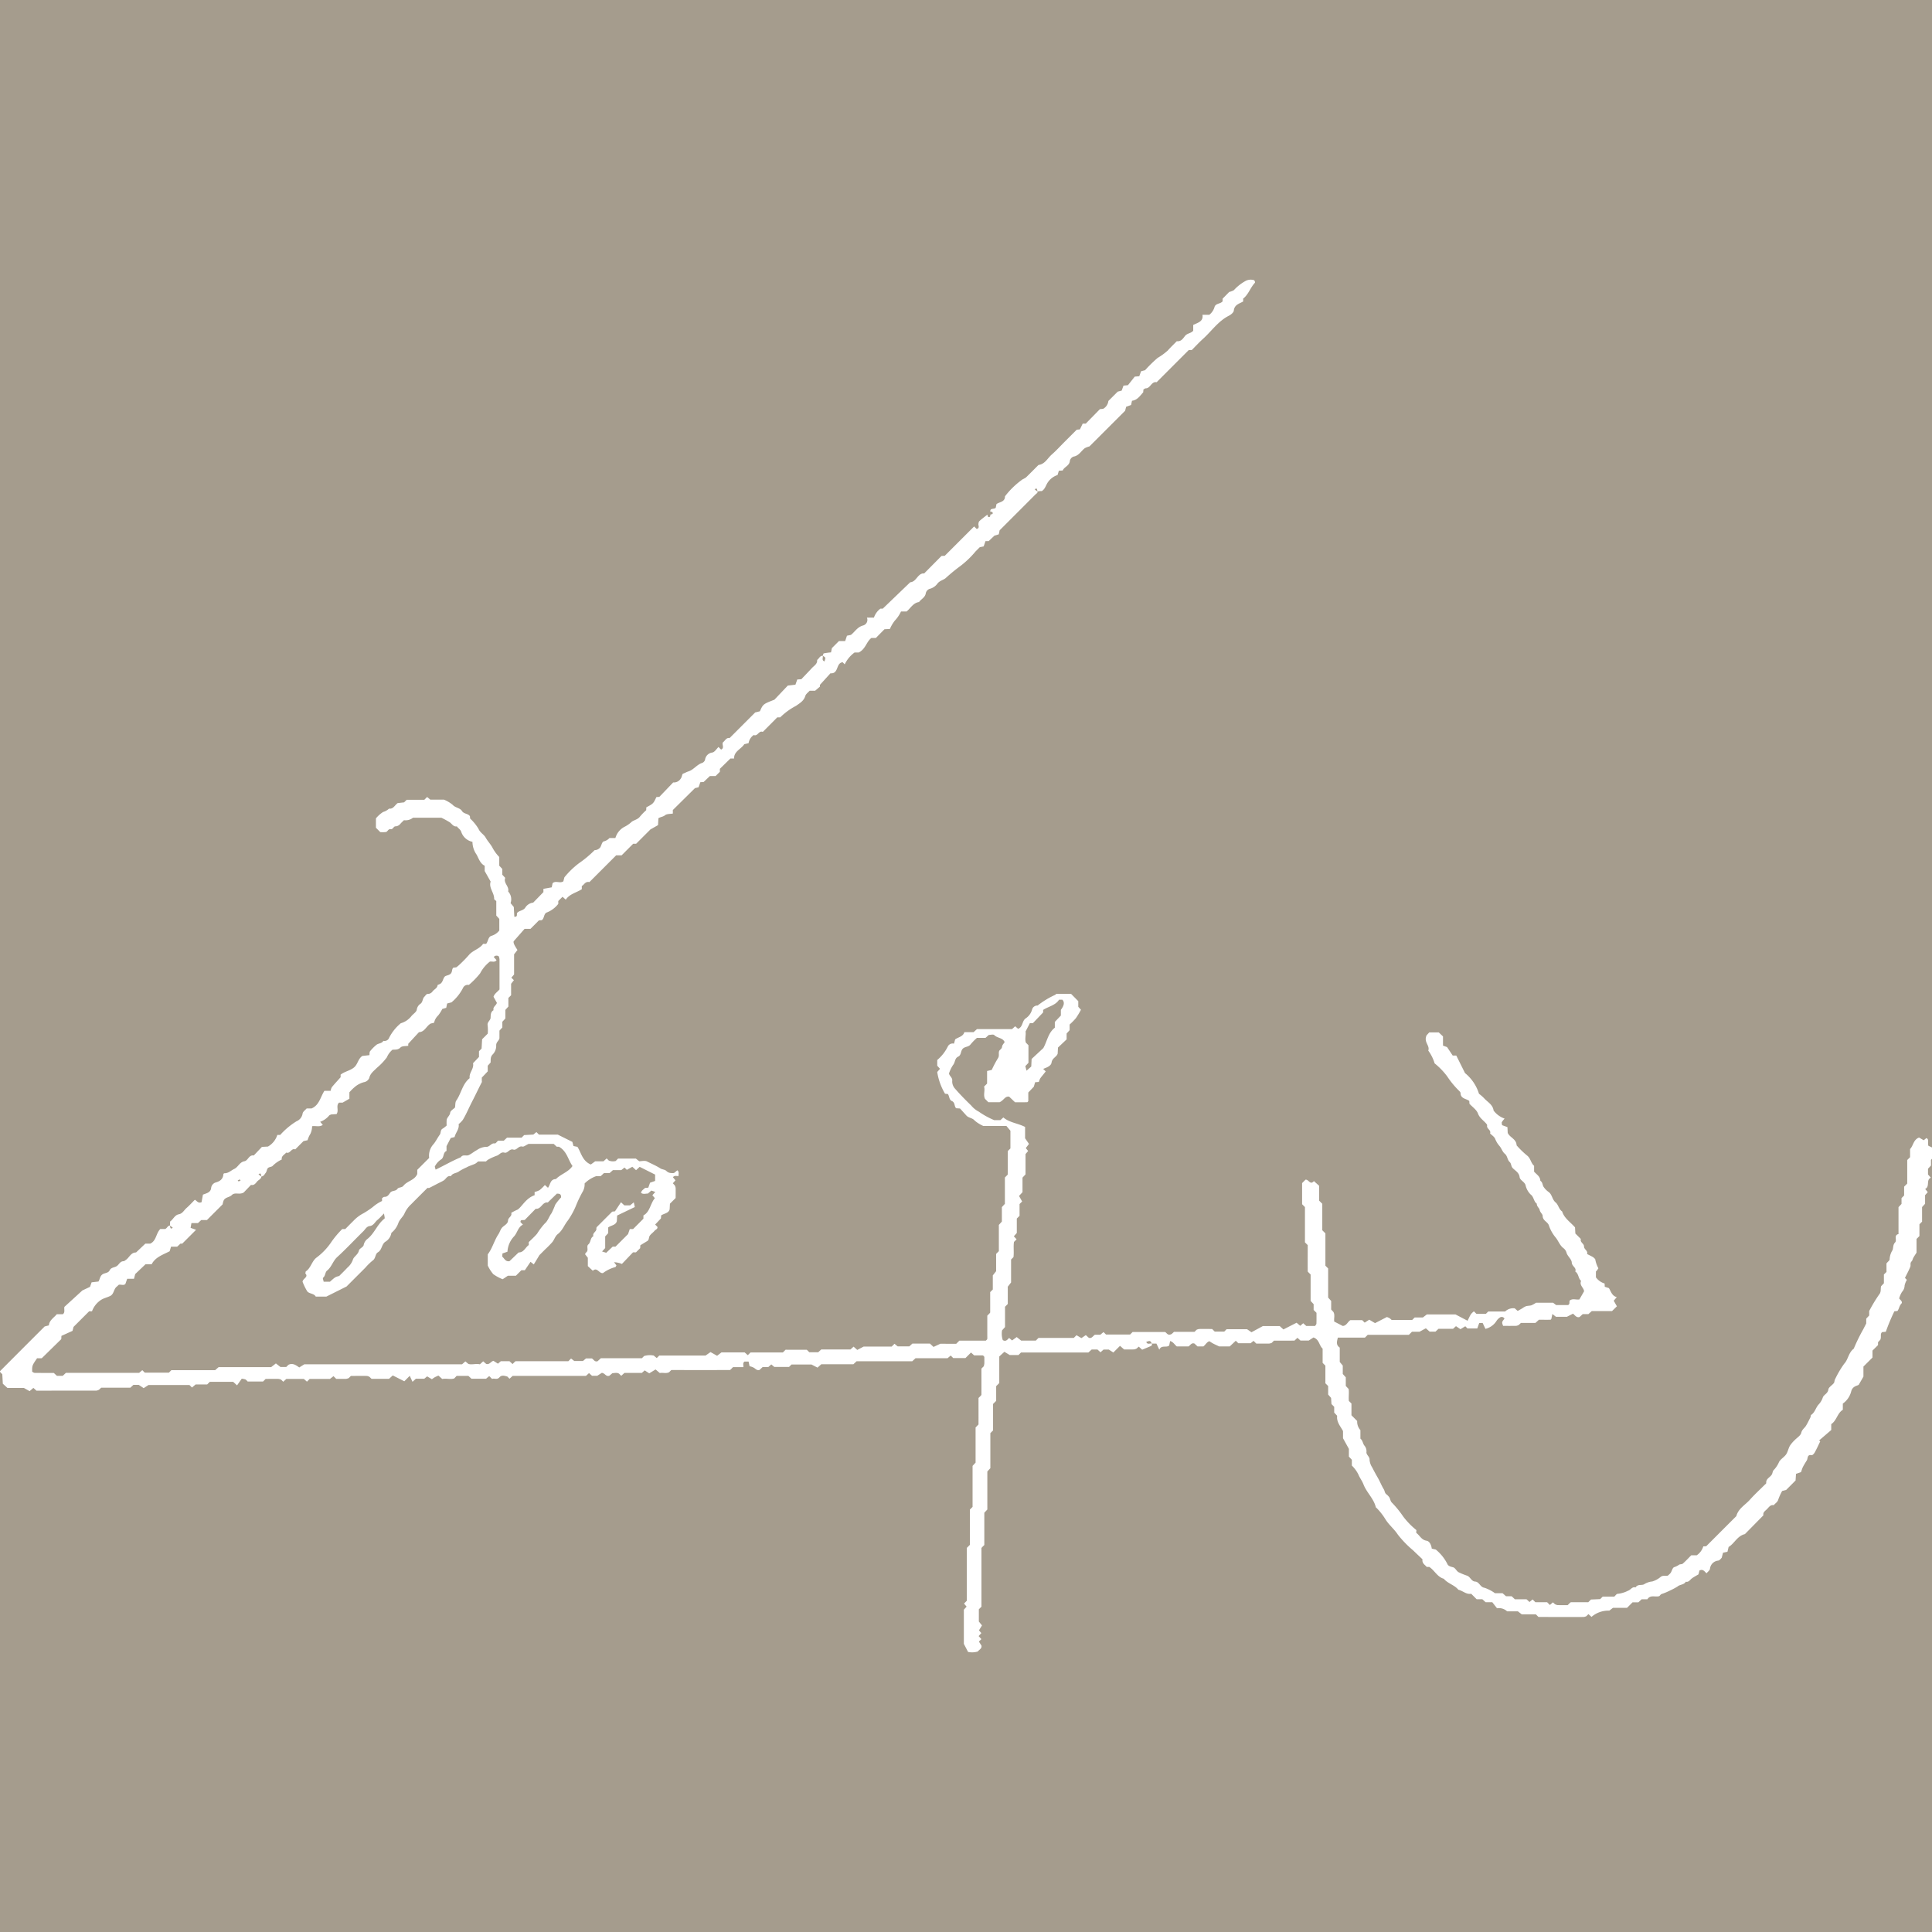 <svg xmlns="http://www.w3.org/2000/svg" xmlns:xlink="http://www.w3.org/1999/xlink" width="256" height="256" viewBox="0 0 256 256">
  <rect x="0" y="0" width="256" height="256" fill="#333333" stroke="none"/>
  <defs>
    <clipPath id="clip-アートボード_1">
      <rect width="256" height="256"/>
    </clipPath>
  </defs>
  <g id="アートボード_1" data-name="アートボード – 1" clip-path="url(#clip-アートボード_1)">
    <rect width="256" height="256" fill="#a59c8d"/>
    <path id="パス_326" data-name="パス 326" d="M161.887,297.842h-1.365l-.256.26c-.065.052-.114.125-.162.125q-3.888.007-7.76,0l-.289.289c-.425.221-.872.013-1.229.112l-.565-.476-.841.513-.6-.391-.381.338h-2.306l-.424.383-.281-.281c-.286-.185-.6-.078-.891-.067l-.4.338c-.458.159-.555-.331-1-.385l-.6.388h-.7l-.394-.355-.409.373h-9.715l-.412.375-.292-.292c-.355-.091-.743-.24-1.04.105-.329.381-.711.068-.972.219l-.385-.385-.42.354h-1.931l-.406-.377H123.9l-.315.334c-.5.172-1.083-.039-1.589.075l-.51-.453c-.159.073-.326.14-.484.224a4.323,4.323,0,0,0-.377.261l-.635-.38-.375.313H118.5l-.445.407-.368-.79-.719.721-1.532-.774-.489.448h-2.323l-.278-.266a1.155,1.155,0,0,0-.334-.115c-.712-.011-1.423,0-2.123,0l-.287.287a1.445,1.445,0,0,1-.347.1c-.448.011-.9,0-1.313,0l-.357-.357-.472.367h-2.686l-.36.359-.417-.362h-2.314l-.411.375c-.092-.091-.183-.183-.274-.274a1.33,1.33,0,0,0-.346-.1c-.579-.011-1.159,0-1.711,0l-.346.346H96.209a1.5,1.5,0,0,0-.284-.274,2.125,2.125,0,0,0-.5-.1l-.622.881-.511-.466h-3.1l-.344.342h-1.53l-.485.412-.333-.331H83.063l-.631.412-.651-.433h-.709l-.406.373H76.8l-.286.269a1.067,1.067,0,0,1-.334.117c-2.657.007-5.315.007-7.956.007l-.407-.367-.5.433-.756-.425H64.381l-.613-.56-.071-1.256-.279-.279c-.007-.045-.036-.115-.016-.135q2.953-2.963,5.911-5.917l.558-.144c.06-.691.667-1.008,1.048-1.479h.8c.329-.243.14-.6.208-.971l2.386-2.181,1.006-.472.213-.6.909-.107c.2-.3.185-.713.539-.953.305-.208.756-.144.948-.539s.636-.349.938-.552.438-.643.9-.648c.1,0,.213-.109.312-.177.459-.312.654-.985,1.344-.982l1.229-1.169h.644c.821-.365.748-1.336,1.337-1.938h.638c.274-.1.338-.459.639-.454.065.248.036.549.377.286a3.085,3.085,0,0,0-.377-.286,3.75,3.75,0,0,0,.023-.534c.415-.284.6-.859,1.154-.964.5-.094.69-.54,1.018-.826.39-.339.738-.727,1.105-1.094.269.112.411.51.893.318.055-.3.118-.652.183-1,.453-.182,1.016-.269,1.086-.875a.861.861,0,0,1,.55-.721c.613-.17,1.018-.438,1.074-1.107,0-.05.088-.135.131-.132.531.02.888-.38,1.318-.579.5-.232.691-.893,1.336-1.011.49-.088.589-.88,1.237-.764L98.1,268.66l.8-.044a2.705,2.705,0,0,0,1.24-1.54h.383a9.675,9.675,0,0,1,2.167-1.813,1.322,1.322,0,0,0,.8-1.014c.031-.258.367-.479.537-.683h.651c1.029-.438,1.172-1.519,1.7-2.332h.826a1.454,1.454,0,0,1,.164-.485c.362-.446.756-.865,1.16-1.318v-.344c.526-.42,1.217-.506,1.759-.941.524-.42.534-1.149,1.121-1.537l.938-.107c.024-.174-.008-.4.088-.521a5.893,5.893,0,0,1,.818-.829c.276-.234.734-.174.94-.544a.659.659,0,0,0,.777-.432,6.065,6.065,0,0,1,1.532-1.9,2.732,2.732,0,0,0,1.381-.914c.229-.305.662-.536.732-.859a1.122,1.122,0,0,1,.459-.782c.368-.232.281-.683.544-.949.136-.136.271-.368.419-.38a.78.78,0,0,0,.657-.308c.211-.308.656-.433.688-.881a2.6,2.6,0,0,0,.331-.141c.354-.209.365-.635.573-.92.157-.216.542-.179.8-.407.279-.247.143-.613.377-.821l.388-.047a3.387,3.387,0,0,0,.292-.23,17.707,17.707,0,0,0,1.367-1.383c.531-.654,1.431-.81,1.9-1.5h.4c.284-.325.247-.914.695-1.057a2.057,2.057,0,0,0,1.05-.708v-1.54l-.4-.443v-1.917c-.109-.109-.282-.2-.281-.292.019-.818-.747-1.47-.466-2.29l-.789-1.4v-.7c-.6-.294-.781-.938-1.07-1.47a2.971,2.971,0,0,1-.55-1.7,1.98,1.98,0,0,1-1.483-1.311c-.115-.347-.409-.476-.579-.734-.464.075-.644-.329-.945-.542a11.586,11.586,0,0,0-1.113-.605h-3.762a1.577,1.577,0,0,1-1.195.326c-.144.143-.331.31-.495.5a.855.855,0,0,1-.656.316c-.232.01-.3.425-.617.372s-.388.328-.62.378a3.519,3.519,0,0,1-.75.013l-.576-.578v-1.242a4.146,4.146,0,0,1,.953-.849,1.891,1.891,0,0,0,.787-.445c.557.08.738-.428,1.133-.729l.86-.1.344-.342h2.337l.368-.37.42.351h1.806a4.467,4.467,0,0,1,1.162.69c.351.406.954.378,1.227.813.256.411.8.321,1.058.69l.023.31a6.26,6.26,0,0,1,1.112,1.363c.217.519.706.73.949,1.164.273.49.687.907.922,1.373a5.372,5.372,0,0,0,.881,1.2V231.4l.4.43v.761l.391.425c-.273.691.566,1.131.385,1.795a1.525,1.525,0,0,1,.323,1.548l.427.515.071,1.292c.467.031.3-.3.359-.493.265-.333.761-.3,1.061-.669a1.44,1.44,0,0,1,1.081-.712L135.4,234.9v-.432l1.1-.2.114-.542c.4-.4.992.068,1.427-.258.045-.175.093-.351.138-.526a11.006,11.006,0,0,1,1.951-1.884,14.515,14.515,0,0,0,2.051-1.715.968.968,0,0,0,.764-.391c.148-.261.216-.678.429-.766a1.512,1.512,0,0,0,.779-.45h.784a2.412,2.412,0,0,1,1.281-1.526,4.048,4.048,0,0,0,.9-.646c.355-.235.805-.3,1.086-.683a7.6,7.6,0,0,1,.816-.834c.006-.125.011-.253.016-.38.928-.495.928-.495,1.334-1.36l.393-.029,1.832-1.91a1.061,1.061,0,0,0,1.021-.544c.144-.177.146-.575.3-.625.235-.078.448-.216.661-.279.732-.221,1.147-.92,1.868-1.141a.655.655,0,0,0,.372-.414,1.105,1.105,0,0,1,.975-.962c.307-.065.542-.477.807-.73l.341.341c.48-.213.089-.662.235-.948.3-.216.445-.665.893-.578l3.392-3.394.622-.154c.43-.954.43-.954,1.926-1.537l1.771-1.868,1.013-.12.245-.69.536-.034c.428-.451.923-.961,1.406-1.483.29-.317.74-.537.69-1.074.261-.166.351-.565.745-.55.071.25-.188.6.227.745.172-.516.172-.516-.227-.745.045-.11.071-.3.14-.318a9.039,9.039,0,0,1,.954-.131l.115-.565.933-.933h.826l.239-.711.524-.107c.516-.4.842-1.034,1.594-1.245a.765.765,0,0,0,.527-1.044h.93a2.429,2.429,0,0,1,.852-1.186h.313l3.642-3.5c.786-.057.928-1.018,1.646-1.167a1.033,1.033,0,0,1,.2,0l2.3-2.321.43-.019,3.894-3.892.334.334c.48-.117.153-.5.25-.748.023-.261.023-.261,1.169-1.144.042.107.068.294.131.308.234.052.273-.12.258-.308.107-.044.294-.068.308-.131.054-.234-.118-.273-.308-.258-.044-.532.459-.291.717-.518l.1-.493c.394-.3,1.133-.26,1.128-1.032a10.919,10.919,0,0,1,2.319-2.24,3.013,3.013,0,0,0,.471-.269c.56-.539,1.1-1.1,1.654-1.646.859-.11,1.2-.9,1.756-1.383.586-.51,1.109-1.091,1.659-1.641l1.651-1.65.417-.039.373-.769h.406l1.873-1.914.42-.039a1.351,1.351,0,0,0,.7-1.042l1.238-1.237.526-.138c.081-.224.164-.448.24-.661l.591-.058.9-1.134.6-.05.239-.661c.175-.045.351-.091.526-.138a18.537,18.537,0,0,1,1.665-1.629,8.45,8.45,0,0,0,1.342-.977c.383-.437.808-.837,1.2-1.238.587.071.836-.38,1.092-.7.3-.373.8-.334,1.084-.691v-.761c.6-.31,1.365-.44,1.224-1.347h.907a2.025,2.025,0,0,0,.706-1.076c.172-.45.766-.359,1.056-.706v-.351l.875-.893a2.332,2.332,0,0,0,.617-.237,5.977,5.977,0,0,1,1.621-1.258,1.481,1.481,0,0,1,1.06-.063.742.742,0,0,1,.1.161c.016.062.031.156,0,.19-.6.631-.836,1.535-1.548,2.087v.381c-.514.3-1.16.415-1.242,1.216-.026.25-.388.539-.662.678-1.407.716-2.274,2.024-3.4,3.043-.529.476-1.01,1-1.506,1.5h-.4l-4.126,4.127c-.047.045-.1.138-.136.131-.7-.125-.8.8-1.422.811-.107,0-.214.1-.321.156l-.031.377c-.425.451-.756,1.022-1.487,1.117l-.117.558c-.2.076-.43.157-.656.239l-.136.527-4.676,4.674c-.045.047-.088.1-.045.05a2.746,2.746,0,0,0-.614.23c-.495.37-.777,1-1.49,1.118a.768.768,0,0,0-.493.542c-.052.7-.771.816-.945,1.3l-.516.032-.174.57a2.485,2.485,0,0,0-1.256.923c-.292.391-.37.932-.836,1.206a1.97,1.97,0,0,0-.56.055c-.065-.248-.036-.549-.377-.286a3.081,3.081,0,0,0,.377.286c.041.193-.172.284-.3.414-1.555,1.561-3.116,3.119-4.725,4.729l-.112.532-.573.172-.766.727h-.419l-.243.7-.518.109q-.275.273-.55.549a12.156,12.156,0,0,1-1.949,1.889,24.119,24.119,0,0,0-2.034,1.667c-.325.253-.781.338-1.066.7a1.794,1.794,0,0,1-1.065.717.8.8,0,0,0-.482.55c-.081.591-.617.786-.9,1.191-.774.107-1.1.8-1.649,1.251h-.74a4.506,4.506,0,0,1-.824,1.216,4.877,4.877,0,0,0-.648,1.1l-.717.037-1.147,1.16h-.592c-.669.506-.758,1.472-1.678,1.925h-.552a4.145,4.145,0,0,0-1.3,1.566l-.291-.292a1.49,1.49,0,0,0-.258.1c-.57.339-.339,1.459-1.342,1.378l-1.394,1.532v.234l-.635.545h-.727c-.188.218-.492.42-.575.691-.2.665-.709.94-1.227,1.31a8.654,8.654,0,0,0-2.1,1.529h-.389l-1.917,1.926c-.531-.227-.674.639-1.2.412a1.594,1.594,0,0,0-.682,1.079l-.573.141c-.424.657-1.375.936-1.35,1.894h-.489l-1.394,1.365v.394l-.568.566h-.758l-.829.789-.433.024-.237.67-.476.118-2.931,2.9v.469c-.347.063-.79.023-1.035.222-.266.218-.578.209-.878.4l-.05.909-.949.54c.229-.013.1-.006-.024,0q-.964.962-1.926,1.926l-.39,0c-.5.5-1.008,1.009-1.534,1.537h-.724l-3.543,3.545c-.57-.12-.693.372-1.011.519v.424c-.714.467-1.623.622-2.125,1.388l-.427-.385-.565.565v.377a3.577,3.577,0,0,1-1.482,1.125c-.461.133-.336.774-.7,1.034l-.381.026-1.121,1.123h-.781l-1.444,1.642c-.083.248.185.67.5,1.159l-.446.573v2.676l-.364.417.338.336-.37.476v1.519l-.36.359v1.138l-.4.443v1.141l-.4.433v.751l-.385.425v1.006c-.06.347-.471.518-.427.993a1.634,1.634,0,0,1-.454,1.143c-.341.342-.265.691-.289,1.082l-.381.425v.748l-.786.828v.412c0,.065.023.141,0,.192-.441.854-.849,1.727-1.289,2.577-.415.8-.755,1.641-1.222,2.413a3.493,3.493,0,0,1-.56.571c.118.648-.4,1.112-.534,1.712l-.511.123-.558,1.079v.639c-.484.2-.294.8-.68,1.1a2.377,2.377,0,0,0-.878.98l.114.394c1.123-.534,2.189-1.169,3.335-1.636.263-.425.724-.138,1.047-.287.383-.177.709-.474,1.087-.667a2.326,2.326,0,0,1,1.16-.43c.537.076.712-.542,1.211-.451.115.021.282-.23.435-.365h.756l.428-.4h1.928l.342-.342,1.217-.068.409-.331.334.336H137.3l1.936.964.143.549.528.109c.508.781.641,1.871,1.774,2.339l.581-.425h1.1l.42-.381.281.282a1.446,1.446,0,0,0,.911.06l.315-.317h2.365l.441.352c.284,0,.732-.128,1.034.026.588.3,1.208.562,1.756.912.273.174.6.133.833.372a.973.973,0,0,0,.477.239,2.17,2.17,0,0,0,.508.01l.44-.36c.294.227.12.51.17.75-.24.05-.523-.125-.75.169l.333.407-.347.394.253.271a1.253,1.253,0,0,1,.117.336c.013.451,0,.9,0,1.344l-.753.751-.039.745c-.143.534-.734.542-1.126.81l-.031.4-.766.81.3.3c.068.3-.248.36-.381.527-.2.252-.511.432-.662.706-.11.2-.047.5-.3.652-.305.19-.613.373-.919.56-.007.128-.015.255-.021.381l-.557.557h-.394L145.8,284.17a3.07,3.07,0,0,0-1.045-.23l.321.42c-.045.07-.086.213-.156.229a4.737,4.737,0,0,0-1.626.79c-.524.093-.768-.839-1.349-.308l-.659-.613v-1.105l-.368-.471a.814.814,0,0,1,.154-.247c.372-.286-.029-.787.279-1.05.351-.3.234-.863.672-1.091-.167-.451.453-.6.393-1.008a.6.6,0,0,1,.031-.18q1.032-1.032,2.066-2.066l.37-.044.794-1.2.446.411h.763l.487-.4.136.622-2.344,1.126-.037.753c-.151.534-.745.536-1.144.823v.76l-.4.432v1.54l-.414.455.55.172.862-.816h.372l1.659-1.659.23-.669h.44l1.368-1.373v-.433c.881-.474.9-1.563,1.517-2.287l-.333-.385.39-.44-.527-.182-.458.4c-.292-.013-.615.127-.909-.094.055-.325.344-.458.545-.662.127-.006.253-.015.42-.026.075-.211.154-.437.235-.662l.669-.232v-.841l-2.048-1.027-.479.443-.492-.453-.73.409-.307-.308-.424.342h-1.109l-.45.4h-.745l-.43.4c-.195,0-.39,0-.586,0a4.079,4.079,0,0,0-1.543.974,1.93,1.93,0,0,1-.248,1.073,15.654,15.654,0,0,0-.927,1.946,10.2,10.2,0,0,1-1.05,1.892c-.471.583-.706,1.324-1.341,1.806-.318.24-.445.722-.712,1.05a13.442,13.442,0,0,1-.954.97l-.751.751-.75,1.235-.433-.344-.751,1.112h-.459l-.732.734H130.69l-.691.461a5.91,5.91,0,0,1-1.242-.669,4.979,4.979,0,0,1-.732-1.147v-1.482c.612-.787.85-1.819,1.422-2.681.2-.3.26-.67.555-.941.271-.25.695-.44.709-.862.013-.406.571-.55.425-1.014a8.058,8.058,0,0,1,.857-.435c.563-.386,1.094-1.518,2.24-1.9v-.433a2.507,2.507,0,0,0,.659-.242,6.207,6.207,0,0,0,.7-.677l.411.368c.328-.407.279-1.154,1.05-1.154.657-.675,1.651-.917,2.2-1.733-.588-.821-.734-1.962-1.793-2.553h-.294l-.4-.376h-3.337c-.377.174-.63.4-.807.354-.529-.146-.763.536-1.2.4-.537-.167-.734.536-1.2.4-.454-.131-.652.305-1,.409a7.124,7.124,0,0,0-1.146.523,1.621,1.621,0,0,0-.289.243h-1.05a1.977,1.977,0,0,1-.385.3c-.38.179-.8.282-1.157.493a7.29,7.29,0,0,0-.953.5c-.342.286-.875.214-1.1.656-.492-.115-.635.354-.94.553-.252.164-.532.281-.8.419-.375.195-.747.393-1.123.581-.052.026-.128,0-.243,0-.706.706-1.441,1.433-2.167,2.17a3.639,3.639,0,0,0-.87,1.2c-.17.42-.6.748-.8,1.225a2.891,2.891,0,0,1-.945,1.362,1.679,1.679,0,0,1-.836,1.2c-.471.367-.406,1.057-.948,1.376-.383.226-.271.8-.685,1.083a7.352,7.352,0,0,0-.974.949c-.872.871-1.745,1.743-2.5,2.5l-2.678,1.339h-1.4c-.263-.493-.992-.326-1.209-.836a7.88,7.88,0,0,1-.539-1.13c.032-.443.837-.625.364-1.107.044-.164.039-.252.078-.278.657-.437.76-1.282,1.362-1.785a8.457,8.457,0,0,0,1.9-1.938,12.24,12.24,0,0,1,1.555-1.879c.13,0,.26,0,.4,0,.362-.364.724-.735,1.094-1.1a4.963,4.963,0,0,1,1.334-1,11.573,11.573,0,0,0,1.216-.815,5.225,5.225,0,0,1,1.227-.8v-.38c.112-.063.221-.177.323-.172.4.018.579-.294.747-.531.25-.351.724-.17.972-.529.162-.235.57-.122.8-.416.5-.635,1.482-.716,1.826-1.552v-.55l1.579-1.579a2.244,2.244,0,0,1,.581-1.832c.323-.393.521-.837.813-1.229.193-.256.05-.638.394-.821a3.246,3.246,0,0,0,.527-.414,5.991,5.991,0,0,1,0-.724c.05-.367.422-.566.472-.982.031-.253.422-.464.636-.678.054-.321.01-.691.17-.92.661-.951.812-2.206,1.774-2.97-.12-.714.605-1.234.443-1.977l.79-.833v-.761l.344-.346.071-1.238.747-.747a5.717,5.717,0,0,0-.015-1.089c-.086-.453.377-.651.391-1.01.018-.4,0-.774.394-1.011-.13-.438.372-.626.438-.972l-.445-.8c.14-.432.5-.618.794-.972,0-1.294,0-2.65,0-4.007a1.7,1.7,0,0,0-.084-.36.466.466,0,0,0-.678.075l.37.411c-.23.334-.583.14-.886.195a4.712,4.712,0,0,0-1.287,1.548,10.806,10.806,0,0,1-1.5,1.543.7.7,0,0,0-.776.407,6.073,6.073,0,0,1-1.522,1.9l-.576.151-.12.573-.523.153a4.88,4.88,0,0,1-.544.859,1.813,1.813,0,0,0-.539.966l-.456.107c-.6.354-.794,1.117-1.553,1.144L117.488,255v.26c-.344.065-.815.015-1.022.224-.341.346-.691.273-1.063.3a2.642,2.642,0,0,0-.747,1.01,8.153,8.153,0,0,1-1.334,1.4c-.381.4-.865.713-1,1.342a.938.938,0,0,1-.721.553,3.177,3.177,0,0,0-1.12.566,6.491,6.491,0,0,0-.79.773v.85l-.9.518h-.474c-.45.419.018,1.006-.326,1.517l-.719.05c-.076.042-.216.073-.282.161a2.7,2.7,0,0,1-1.17.81l.347.412c-.44.31-.9.1-1.417.172a2.532,2.532,0,0,1-.226,1.013,3.292,3.292,0,0,0-.378.846l-.534.115q-.553.55-1.1,1.1c-.519-.209-.67.63-1.19.419-.227.287-.669.437-.592.919a4.241,4.241,0,0,0-1.193.829c-.125.166-.477.146-.635.3s-.154.466-.3.641-.269.471-.575.479c-.065-.248-.036-.549-.377-.286a3.076,3.076,0,0,0,.377.286c-.01.339-.386.446-.579.687s-.4.524-.792.428L95.69,274.7c-.586.354-1.152-.091-1.591.352-.3.3-.847.265-1.065.7a2.656,2.656,0,0,0-.143.524c-.688.688-1.378,1.376-2.079,2.079h-.755l-.433.4h-.863l-.112.631.722.263-1.832,1.834H87.3l-.43.4h-.813l-.183.605c-.844.445-1.891.76-2.381,1.722h-.816l-1.367,1.3-.162.623h-.9l-.237.683c-.23.253-.576.047-.88.115-.093.086-.18.178-.281.258-.4.32-.351.961-.828,1.209-.372.193-.8.282-1.16.488a3.028,3.028,0,0,0-1.276,1.555h-.377l-2.071,2.071-.136.526-1.469.664-.019.428-2.564,2.512c.05-.023,0,.019-.06.023-.195.008-.39,0-.584,0-.659.964-.659.964-.652,1.785.107.054.214.152.323.154.844.013,1.688.008,2.545.008l.417.388h.764l.428-.4h9.7l.419-.355.333.331H85.77l.333-.331h5.8l.459-.4h6.959l.63-.492.6.469h.773l.289-.287c.532-.261.948,0,1.431.352l.678-.42h20.9l.437-.385.39.329c.427.167,1.014-.075,1.532.062l.437-.4.394.342c.445.135.578-.281.958-.409l.605.38.38-.326h1.149l.409.375.274-.276c.05-.036.1-.1.151-.1,2.332,0,4.664,0,6.969,0l.355-.357.424.326h1.156l.406-.341h.763c.232.107.368.516.774.368l.425-.391h5.44l.289-.291a2.621,2.621,0,0,1,1.276-.065l.4.333.334-.333h6.137l.656-.459.873.49.573-.445h3.079l.417.365.36-.36h4.283l.36-.359H170.3l.333.331h1.175l.406-.368h3.871l.414-.375.487.435.85-.446h3.712l.372-.37.42.347h1.543l.406-.372h2.324l.477.445.9-.419H190.1l.412-.412h3.51c.107-.117.182-.159.188-.211a2.573,2.573,0,0,0,.006-.388v-2.717l.282-.282c.036-.05.1-.1.1-.151.006-.9,0-1.81,0-2.683l.347-.347V285.69l.44-.562v-2.29l.362-.364V279l.4-.448V276.64l.4-.433v-3.493l.373-.375c.033-.987-.008-2.074.021-3.137l.339-.338V266.52l-.527-.63h-3.056a4.565,4.565,0,0,1-1.154-.719c-.312-.37-.805-.338-1.1-.669s-.605-.67-.841-.93l-.516-.034c-.266-.263-.13-.758-.545-.943s-.329-.648-.549-.938l-.377-.041a8.168,8.168,0,0,1-1.035-2.876l.368-.428-.364-.406v-.76a5.5,5.5,0,0,0,1.389-1.766.716.716,0,0,1,.829-.4l.157-.566c.4-.3,1.042-.351,1.219-.961h1.224l.445-.4h4.647l.416-.377.388.338c.649-.243.5-1.008.985-1.37a2.027,2.027,0,0,0,.87-1.195.713.713,0,0,1,.73-.518,11.346,11.346,0,0,1,2.332-1.42c.055-.028.092-.089.141-.136h1.954l.962.977v.747l.355.391a11.432,11.432,0,0,1-.667,1.107,8.9,8.9,0,0,1-.834.849v.748l-.4.443v.777l-1.144,1.083-.042.8c-.122.443-.724.576-.808,1.183-.063.461-.648.67-1.112.842l.338.336c-.089.112-.183.234-.279.354-.154.2-.325.381-.458.591a2.392,2.392,0,0,0-.175.451l-.495.041-.167.586-.735.773V262.6c-.057.055-.1.141-.149.141-.513.01-1.027.007-1.608.007-.224-.214-.5-.479-.779-.742-.568-.091-.7.489-1.277.738h-1.475l-.448-.448c-.265-.534.039-1.118-.125-1.625l.4-.4v-1.667l.618-.144a14.556,14.556,0,0,1,.82-1.548c.214-.316.06-.623.148-.917.07-.232.381-.3.4-.618.015-.209.222-.406.341-.607-.261-.589-.977-.511-1.379-.927-.125-.128-.493-.019-.719-.019l-.438.39h-1.134a7.592,7.592,0,0,0-.855.875c-.286.386-.834.242-1.107.669-.2.31-.141.768-.534.95-.467.214-.372.759-.669,1.1a4.448,4.448,0,0,0-.539,1.125c.068.368.5.539.425,1.019a1.43,1.43,0,0,0,.372.99c.675.777,1.4,1.516,2.141,2.23a3.237,3.237,0,0,0,1.018.823,10.541,10.541,0,0,0,2.038,1.122h.813l.394-.359c.818.693,1.905.758,2.882,1.259v1.5l.514.75-.42.549.308.39-.344.407V272.3l-.4.43v1.931l-.461.5.411.73-.342.342v1.558l-.365.365v1.909l-.391.443.364.4-.346.344c-.1.615.018,1.321-.067,2.014l-.318.318v3.04l-.438.562v2.292l-.364.364v2.691l-.394.441a2.74,2.74,0,0,0,.094,1.285c.386.234.6-.023.837-.286l.4.334.612-.448.589.469h1.943l.354-.355h4.674l.362-.36.651.386.584-.4.39.354c.389.14.542-.235.82-.406h.717l.42-.352.329.329h3.188l.333-.333h4.3c.229.083.338.552.888.255l.3-.279h2.717q.141-.139.278-.277a1.326,1.326,0,0,1,.344-.1c.581-.011,1.16,0,1.714,0l.346.346h1.256l.313-.315h2.715l.584.4,1.511-.82h2.227l.492.448,1.746-.889.485.409.393-.342.406.365h1.167c.063-.109.174-.211.178-.318.018-.506.008-1.014.008-1.428l-.378-.378V289.5l-.4-.43v-3.5l-.276-.274c-.037-.05-.109-.1-.109-.148-.007-1.165,0-2.331,0-3.472l-.367-.368v-4.674l-.377-.377v-2.8l.45-.45c.425-.065.626.774,1.112.183l.7.628v1.967l.412.414v3.506l.414.412v4.285l.364.365v3.858l.4.453v1.13l.289.315c.24.388.055.849.115,1.282l1.133.583c.511-.032.654-.565,1.016-.774h1.556l.331.333.605-.39.769.456,1.568-.81a2.419,2.419,0,0,1,.357.153,2.358,2.358,0,0,1,.274.239h2.719l.333-.333h1.086l.524-.4h3.8l1.6.837c.174-.346.287-.622.446-.87a2.186,2.186,0,0,1,.394-.378l.331.331h1.256l.313-.312h2.238a1.549,1.549,0,0,1,1.269-.419l.394.349c.2-.117.412-.234.618-.354a2.369,2.369,0,0,1,.471-.271c.234-.07.493-.057.729-.125a3.721,3.721,0,0,0,.61-.339h2.263l.4.308h1.607c.07-.086.135-.13.144-.183a3.324,3.324,0,0,0,.023-.385c.389-.362.863-.1,1.306-.175l.623-1.078c-.028-.48-.662-.8-.39-1.383-.4-.323-.308-.956-.777-1.237.208-.516-.446-.685-.463-1.19-.013-.422-.523-.807-.682-1.256a1.156,1.156,0,0,0-.375-.62c-.539-.378-.711-1.021-1.112-1.485a4.986,4.986,0,0,1-.873-1.592c-.175-.469-.807-.6-.815-1.233,0-.237-.336-.454-.4-.8-.049-.247-.4-.459-.372-.811-.432-.3-.378-.909-.82-1.225a2.508,2.508,0,0,1-.682-1.268c-.175-.454-.727-.62-.779-1.032-.078-.614-.565-.839-.9-1.182-.252-.253-.188-.613-.406-.81-.341-.305-.281-.8-.661-1.11-.315-.253-.435-.735-.719-1.045a3.208,3.208,0,0,1-.56-.941c-.122-.278-.437-.469-.667-.7.161-.451-.435-.6-.4-1a.3.3,0,0,0-.018-.185c-.368-.5-.945-.792-1.19-1.459-.183-.5-.737-.862-1.126-1.289l-.021-.373c-.412-.321-1.147-.276-1.159-1.05,0-.1-.117-.214-.2-.3a11.389,11.389,0,0,1-1.553-1.883,9.458,9.458,0,0,0-1.683-1.746,5.546,5.546,0,0,0-.841-1.693c.253-.68-.648-1.107-.221-2.027l.352-.385h1.256l.563.529v1.227l.54.19.747,1.121h.474l1.157,2.324a5.7,5.7,0,0,1,1.852,2.743,5.648,5.648,0,0,1,.688.6c.454.506,1.151.837,1.246,1.621a3.1,3.1,0,0,0,1.464,1.068,2.767,2.767,0,0,0-.37.471c-.047.094.016.242.034.4l.708.258.037.758c.253.615,1.157.805,1.178,1.659a11.937,11.937,0,0,0,1.368,1.332c.5.363.506,1.006.949,1.375v.774c.323.375.82.631.828,1.217.308.18.273.542.427.794a2.642,2.642,0,0,0,.678.691c.477.352.45,1,.933,1.393.347.281.411.891.852,1.183.279.9,1.068,1.388,1.706,2.107l.045.813.727.727c-.138.45.428.605.42.993s.55.555.406,1c.268.138.542.266.8.417a1.692,1.692,0,0,1,.279.271,3.861,3.861,0,0,0,.417,1.2c-.057.088-.11.18-.175.268a1.453,1.453,0,0,1-.151.153v.776a2.185,2.185,0,0,0,1.152.82l.019.432.545.177c.274.4.372,1.013,1.045,1.2l-.4.474.419.74-.648.634h-2.684l-.446.4h-.75l-.412.38c-.4.127-.584-.192-.872-.442l-.812.417h-1.449l-.477-.37-.135.646c-.028.029-.073.114-.12.115-.514.008-1.029,0-1.526,0l-.461.419h-1.923l-.286.271a1.119,1.119,0,0,1-.336.117c-.583.013-1.165.007-1.741.007-.185-.5-.185-.5.183-.954a.41.41,0,0,0-.622-.146,1.566,1.566,0,0,0-.414.407,2.392,2.392,0,0,1-1.488,1.087l-.372-.787-.456.021-.25.713h-1.3l-.291-.291-.643.388-.592-.4-.383.346h-1.928l-.407.38h-.766l-.506-.445-.836.454h-1l-.414.412h-5.453l-.367.368h-3.59c-.144.552-.255.992.25,1.324v1.905l.4.474v1.117l.4.443v1.144l.375.4c.08.441-.019,1.019.032,1.584.093.091.183.183.344.344v1.558l.758.756a1.69,1.69,0,0,0,.428,1.214v1.126c.329.248.316.695.552.945a1.171,1.171,0,0,1,.245.883c.02.375.456.552.417,1.009a2.2,2.2,0,0,0,.364,1c.24.487.508.959.776,1.432s.461.982.75,1.449c.114.183.11.466.321.641a1.9,1.9,0,0,1,.407.416c.123.2.143.479.292.652a13.422,13.422,0,0,1,1.545,1.889,10.12,10.12,0,0,0,1.75,1.8c0,.143-.052.344.01.39.445.329.652.912,1.336,1.019.4.062.631.571.691,1.048l.537.125a5.959,5.959,0,0,1,1.527,1.9c.105.29.451.364.777.451.271.075.433.484.7.643a8.936,8.936,0,0,0,1.165.474c.411.17.545.74,1.04.771.57.037.644.734,1.23.82a5.108,5.108,0,0,1,1.4.725h1.008l.454.4h.745l.43.4h1.539l.4.362.409-.339.37.372h1.558l.362.362.4-.347.268.239a1.125,1.125,0,0,0,.336.123c.453.015.907.007,1.352.007l.284-.284c.05-.036.1-.1.151-.1.774-.006,1.548,0,2.292,0l.36-.36,1.222-.054.336-.336H277.3c.153-.136.3-.372.432-.364a3.867,3.867,0,0,0,1.393-.417c.357-.11.547-.578.993-.43.274-.493.867-.218,1.167-.445a2.439,2.439,0,0,1,1.04-.346,3.043,3.043,0,0,0,1.107-.6c.3-.247.613-.1.949-.172a2.342,2.342,0,0,0,.385-.37c.164-.245.226-.639.443-.748a2.414,2.414,0,0,0,.651-.313c.12-.109.386-.052.51-.159.39-.341.742-.725,1.123-1.107h.73a2.226,2.226,0,0,0,.867-1.181l.383-.018q1.035-1.035,2.066-2.068l1.928-1.926c.261-1,1.173-1.472,1.8-2.173.6-.677,1.277-1.292,1.918-1.935.091-.091.252-.2.243-.282-.06-.631.631-.761.794-1.237.058-.169.089-.388.213-.489a3.517,3.517,0,0,0,.7-1.076c.221-.38.674-.618.927-.987.232-.339.3-.786.506-1.147a4.073,4.073,0,0,1,.612-.722c.307-.33.8-.609.889-.987.1-.44.427-.612.618-.922.221-.357.4-.74.592-1.117.054-.106.031-.286.107-.338.5-.336.6-.941.966-1.357a2.483,2.483,0,0,0,.57-.938c.122-.391.669-.516.738-1.066.037-.31.5-.553.73-.857.1-.135.068-.368.164-.511a13.018,13.018,0,0,1,1.206-2.048c.531-.56.576-1.49,1.266-1.993a23.745,23.745,0,0,1,1.268-2.59c.11-.218.221-.433.386-.756v-.636l.393-.42v-.591a19.593,19.593,0,0,1,1.418-2.332c.164-.328.075-.618.154-.948l.375-.4v-1.162l.342-.336V284.1c.2-.248.43-.406.417-.54a2.466,2.466,0,0,1,.381-1.214c.13-.329.032-.7.351-1.036.276-.287-.221-.954.445-1.1v-3.564l.4-.43c0-.253,0-.511,0-.771l.344-.344v-1.17l.412-.412V270.4l.378-.377v-1.079c.453-.466.419-1.233,1.191-1.524l.614.363.354-.292c.393.18.138.544.265,1.019l.706.334v1.134l-.362.406v.745l-.393.425v.763l.375.425c-.669.3-.088,1.167-.751,1.492l.344.42-.355.406V276.2l-.4.435v1.93l-.349.351v1.558l-.385.383v1.813c-.169.268-.307.469-.425.682-.088.156-.11.37-.232.482-.232.219-.081.5-.17.714-.2.5-.463.972-.708,1.474l.255.255a2.507,2.507,0,0,0-.3.747,1.284,1.284,0,0,1-.341.847,3.25,3.25,0,0,0-.381.872c.117.164.524.443.289.693-.282.3-.289.682-.514.967l-.409.042a26.139,26.139,0,0,0-1.136,2.714l-.482.041c-.315.255-.062.614-.248,1.016l-.3.323v.383l-.734.727v.924l-1.2,1.195V299.1l-.62,1.078c-.177.154-.784.144-.99.842a2.834,2.834,0,0,1-1.12,1.654v.823c-.73.435-.8,1.409-1.535,1.9v.777l-1.605,1.38.143.131c-.237.485-.459.979-.719,1.451-.088.161-.3.394-.411.373-.64-.118-.477.446-.657.711-.1.151-.195.308-.287.466a4.85,4.85,0,0,0-.261.476c-.073.164-.12.341-.206.591l-.665.232-.055.813c.007-.039.016.042-.019.078-.409.419-.824.829-1.237,1.243l-.527.136a7.461,7.461,0,0,0-.518,1.147c-.1.355-.409.476-.584.734-.474-.091-.669.3-.937.553-.226.214-.529.4-.443.789l-2.452,2.49c-1.021.239-1.4,1.264-2.157,1.7l-.156.641-.586.125-.177.673c-.067.057-.242.331-.461.373a1.209,1.209,0,0,0-1.092,1.094c-.039.217-.3.394-.462.589-.291-.292-.48-.591-.933-.37l-.128.511c-.273.164-.6.329-.885.542-.248.183-.4.519-.8.433-.237.425-.768.344-1.105.643a8.553,8.553,0,0,1-.953.508,7.893,7.893,0,0,1-1.159.482c-.112.049-.187.177-.279.268-.515.183-1.185-.226-1.589.425h-.763l-.428.4h-.773c-.229.231-.459.459-.734.734h-1.866l-.48.37a3.405,3.405,0,0,0-2.36.829l-.407-.368c-.091.089-.182.182-.274.273a1.246,1.246,0,0,1-.344.106c-2.008.006-4.017,0-6,0l-.346-.347h-1.871l-.514-.4h-1.427a1.573,1.573,0,0,0-1.337-.407l-.626-.8h-.883l-.44-.4h-.751l-.722-.722c-.646.122-1.11-.4-1.7-.532-.521-.646-1.4-.815-1.928-1.456-.863-.235-1.212-1.094-1.922-1.566h-.342c-.235-.294-.646-.469-.563-1.016-.388-.37-.816-.764-1.23-1.172a13.76,13.76,0,0,1-2.029-2.089c-.493-.756-1.206-1.31-1.651-2.042a8.265,8.265,0,0,0-1.143-1.467c-.044-.047-.12-.084-.133-.14-.281-1.147-1.222-1.938-1.636-3.024-.167-.44-.493-.86-.662-1.282a4.243,4.243,0,0,0-.875-1.2v-.768l-.391-.42v-1.022l-.779-1.412v-.953c-.341-.639-.878-1.2-.777-2.025l-.391-.419V303.1c-.091-.093-.183-.183-.362-.362l-.05-.815-.389-.448V300.35l-.368-.367v-2.337l-.365-.367v-1.887c-.482-.422-.427-1.217-1.217-1.479l-.622.407h-1.1l-.4-.363-.269.258c-.049.04-.1.115-.144.115-.907.008-1.813.007-2.7.007-.109.107-.2.2-.292.291a1.374,1.374,0,0,1-.349.094c-.578.01-1.157,0-1.7,0l-.357-.359-.4.315h-1.623l-.333-.333-.805.756h-1.394c-.36-.172-.583-.269-.8-.383-.162-.086-.313-.191-.5-.308-.333.092-.5.458-.794.688h-.779l-.407-.38c-.391-.141-.547.23-.784.38h-1.552c-.3-.23-.461-.594-.888-.714l-.12.583c-.329.351-1.04-.114-1.313.566l-.38-.811h-.6c-.23-.4-.23-.4-.747-.229.146.417.5.157.747.229a.536.536,0,0,1,0,.191.269.269,0,0,1-.135.136c-.385.167-.773.325-1.157.484l-.451-.407-.273.25a1.143,1.143,0,0,1-.334.118c-.451.015-.9.007-1.331.007l-.545-.479-.883.883-.6-.388h-.7l-.4.357-.406-.368h-.763l-.441.4h-8.926l-.333.333h-1.16l-.709-.428-.677.62v3.522l-.411.412v1.948l-.411.411v3.506l-.359.359v4.643l-.4.441v5.035l-.4.43v4.272l-.279.279c-.036.049-.1.1-.1.149,0,2.592,0,5.182,0,7.748l-.346.344v1.623l.417.513-.4.653.313.368-.359.394.364.4-.328.326.342.54c.071.4-.305.527-.489.777a2.6,2.6,0,0,1-1.29.057l-.557-1.071v-4.531l.365-.4-.342-.407.365-.367V321.8l.411-.409v-4.674l.355-.356V310.93l.4-.435v-4.653l.269-.282c.041-.047.118-.094.118-.143.007-1.165,0-2.332,0-3.484l.287-.287c.034-.052.1-.1.1-.153.006-1.164,0-2.327,0-3.455l.308-.308a2.007,2.007,0,0,0,.078-.357c.01-.317,0-.633,0-.893-.1-.1-.146-.187-.193-.188-.39-.011-.779-.007-1.159-.007l-.414-.378-.732.732H189.7l-.331-.331-.42.354h-4.242l-.432.4H176.9l-.43.4h-4.252l-.5.446-.8-.414h-2.645l-.323.321H165.99l-.394-.333-.406.355h-.748l-.417.385c-.3.076-.472-.1-.682-.263a2.019,2.019,0,0,0-.628-.237l-.128-.618h-.544C161.763,297.32,161.937,297.6,161.887,297.842Zm-29.2-18.88c-.678.328-.732,1.113-1.219,1.6a3.22,3.22,0,0,0-.834,1.987l-.664.234-.023.424c.282.229.412.683.954.6l1.214-1.16c.695.006.888-.664,1.342-.982v-.386c.372-.372.766-.716,1.1-1.112a9.7,9.7,0,0,1,.99-1.324c.466-.388.584-.949.927-1.391a11.318,11.318,0,0,0,.5-1.147,7.551,7.551,0,0,1,.761-.945c.032-.474-.214-.5-.549-.506l-1.208,1.172c-.734-.107-.872.933-1.6.831l-1.444,1.475c-.258.086-.589-.109-.571.3ZM199.67,255.19v2.329l-.417.445.162.6.626-.555.047-1,1.55-1.441c.508-.9.635-2.014,1.526-2.7V252.1l.8-.842v-.755c.45-.6.51-1.031.19-1.35h-.427c-.477.758-1.4.891-2.112,1.358v.331l-1.362,1.427h-.4l-.57,1.11c.088.4-.122.977.045,1.466Zm-85.392,22.29c-.359.357-.592.631-.867.855-.336.274-.508.751-1.021.813-.427.05-.6.448-.867.706-1.156,1.13-2.258,2.318-3.449,3.408-.573.523-.73,1.308-1.344,1.792-.269.211-.2.7-.532.946-.063.047.049.334.083.523h.837c.695-.62.695-.62,1.227-.763.349-.354.725-.709,1.073-1.092a2.429,2.429,0,0,0,.735-1.058c.109-.419.683-.665.8-1.217.057-.266.545-.428.625-.7a1.352,1.352,0,0,1,.443-.789c.98-.734,1.35-1.987,2.318-2.738C114.418,278.107,114.317,277.826,114.278,277.48Zm-19.137-4.512-.252.14c.044.042.1.128.128.122a1.319,1.319,0,0,0,.261-.122Z" transform="translate(-63.394 -116.691)" fill="#fff"/>
  </g>
</svg>
